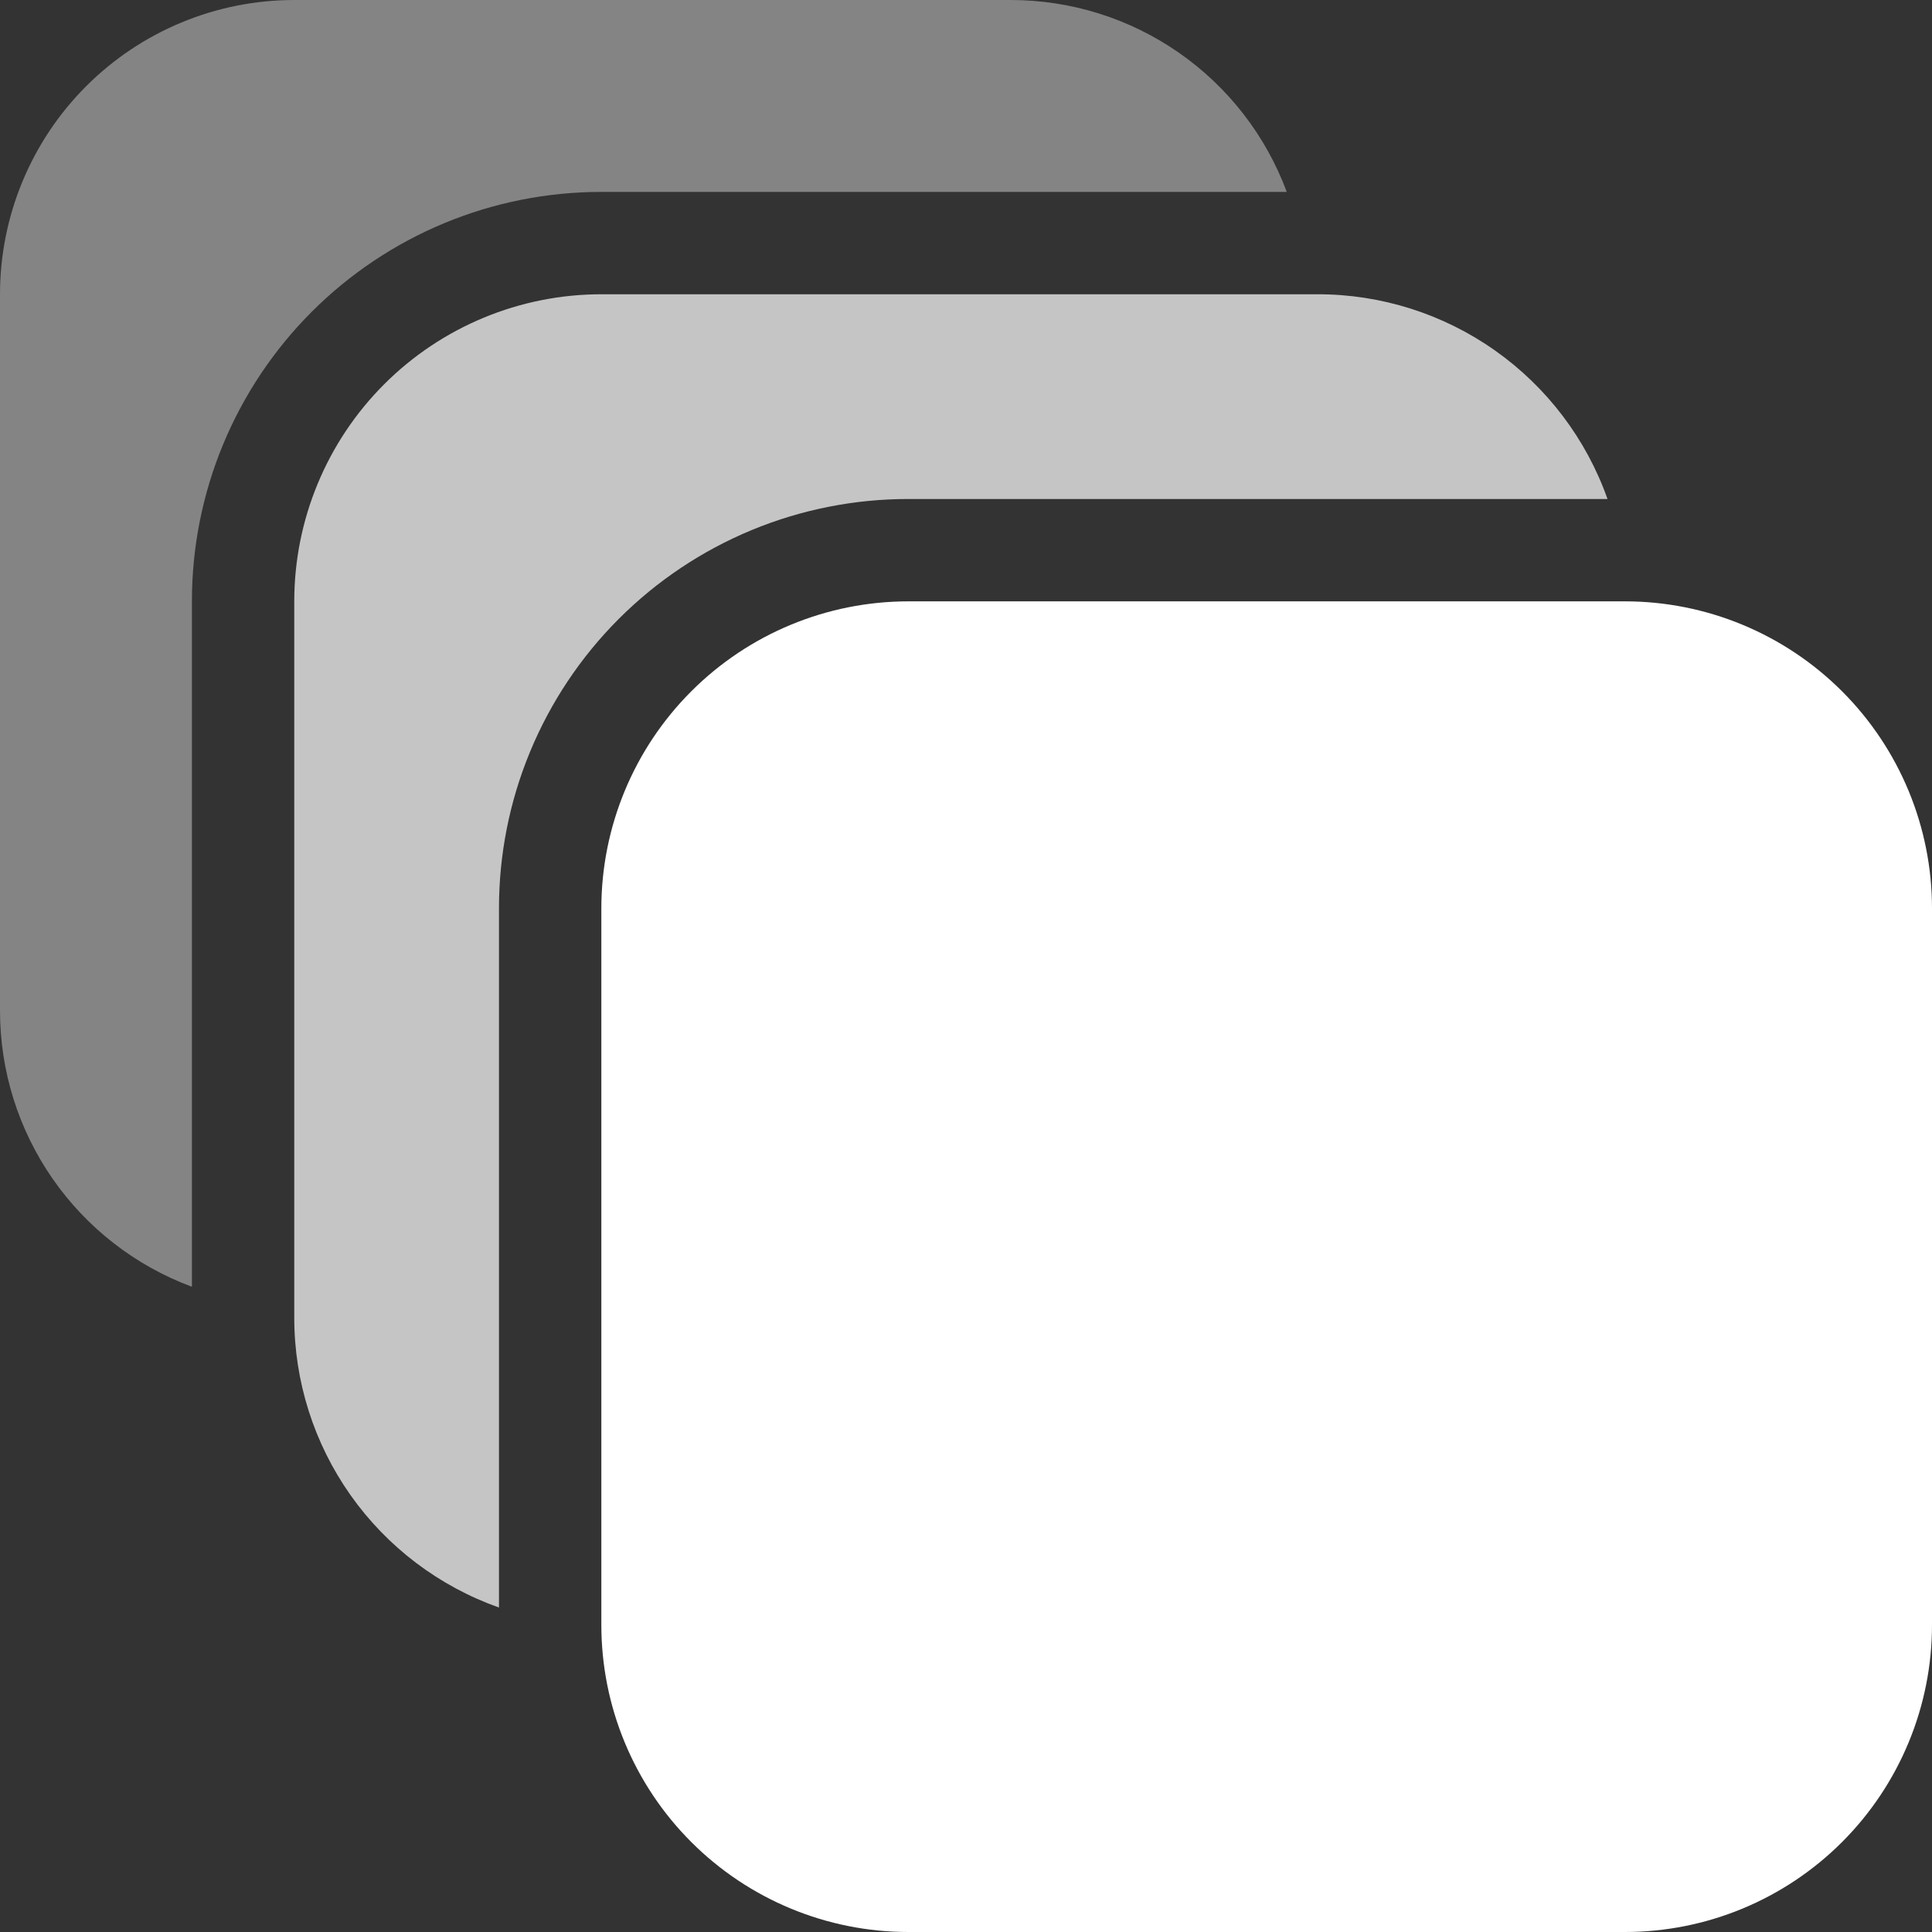 <svg xmlns="http://www.w3.org/2000/svg" width="74" height="74" viewBox="0 0 74 74" fill="none"><rect x="0" y="0" width="74" height="74" fill="#333333" stroke="none"/><path opacity="0.398" d="M7.351 49.286C5.193 48.485 3.332 47.042 2.018 45.153C0.704 43.263 -3.36507e-05 41.017 4.43736e-08 38.715V11.271C-0 9.791 0.291 8.325 0.858 6.958C1.424 5.59 2.254 4.348 3.301 3.301C4.348 2.254 5.59 1.424 6.958 0.858C8.325 0.291 9.791 -0 11.271 4.43736e-08H38.715C41.017 -3.36507e-05 43.263 0.704 45.153 2.018C47.042 3.332 48.485 5.193 49.286 7.351H23.033C20.973 7.35 18.933 7.754 17.03 8.542C15.127 9.33 13.398 10.485 11.941 11.941C10.485 13.398 9.33 15.127 8.542 17.03C7.754 18.933 7.35 20.973 7.351 23.033V49.286Z" fill="white"></path><path d="M34.795 23.033H62.238C63.783 23.033 65.312 23.337 66.739 23.928C68.166 24.52 69.463 25.386 70.555 26.478C71.647 27.57 72.514 28.867 73.105 30.294C73.696 31.721 74 33.251 74 34.795V62.238C74 63.783 73.696 65.312 73.105 66.739C72.514 68.166 71.647 69.463 70.555 70.555C69.463 71.647 68.166 72.514 66.739 73.105C65.312 73.696 63.783 74 62.238 74H34.795C31.676 74 28.684 72.761 26.478 70.555C24.272 68.349 23.033 65.358 23.033 62.238V34.795C23.033 31.676 24.272 28.684 26.478 26.478C28.684 24.272 31.676 23.033 34.795 23.033Z" fill="white"></path><path opacity="0.716" d="M19.112 61.572C16.817 60.759 14.831 59.256 13.427 57.268C12.023 55.28 11.27 52.905 11.271 50.471V23.032C11.271 19.913 12.511 16.922 14.716 14.716C16.922 12.511 19.913 11.272 23.032 11.271H50.471C52.905 11.27 55.279 12.023 57.267 13.428C59.255 14.832 60.759 16.818 61.571 19.113H34.794C32.734 19.111 30.694 19.516 28.791 20.303C26.888 21.091 25.159 22.246 23.702 23.703C22.246 25.159 21.091 26.889 20.303 28.792C19.515 30.695 19.111 32.735 19.112 34.794V61.572Z" fill="white"></path></svg>